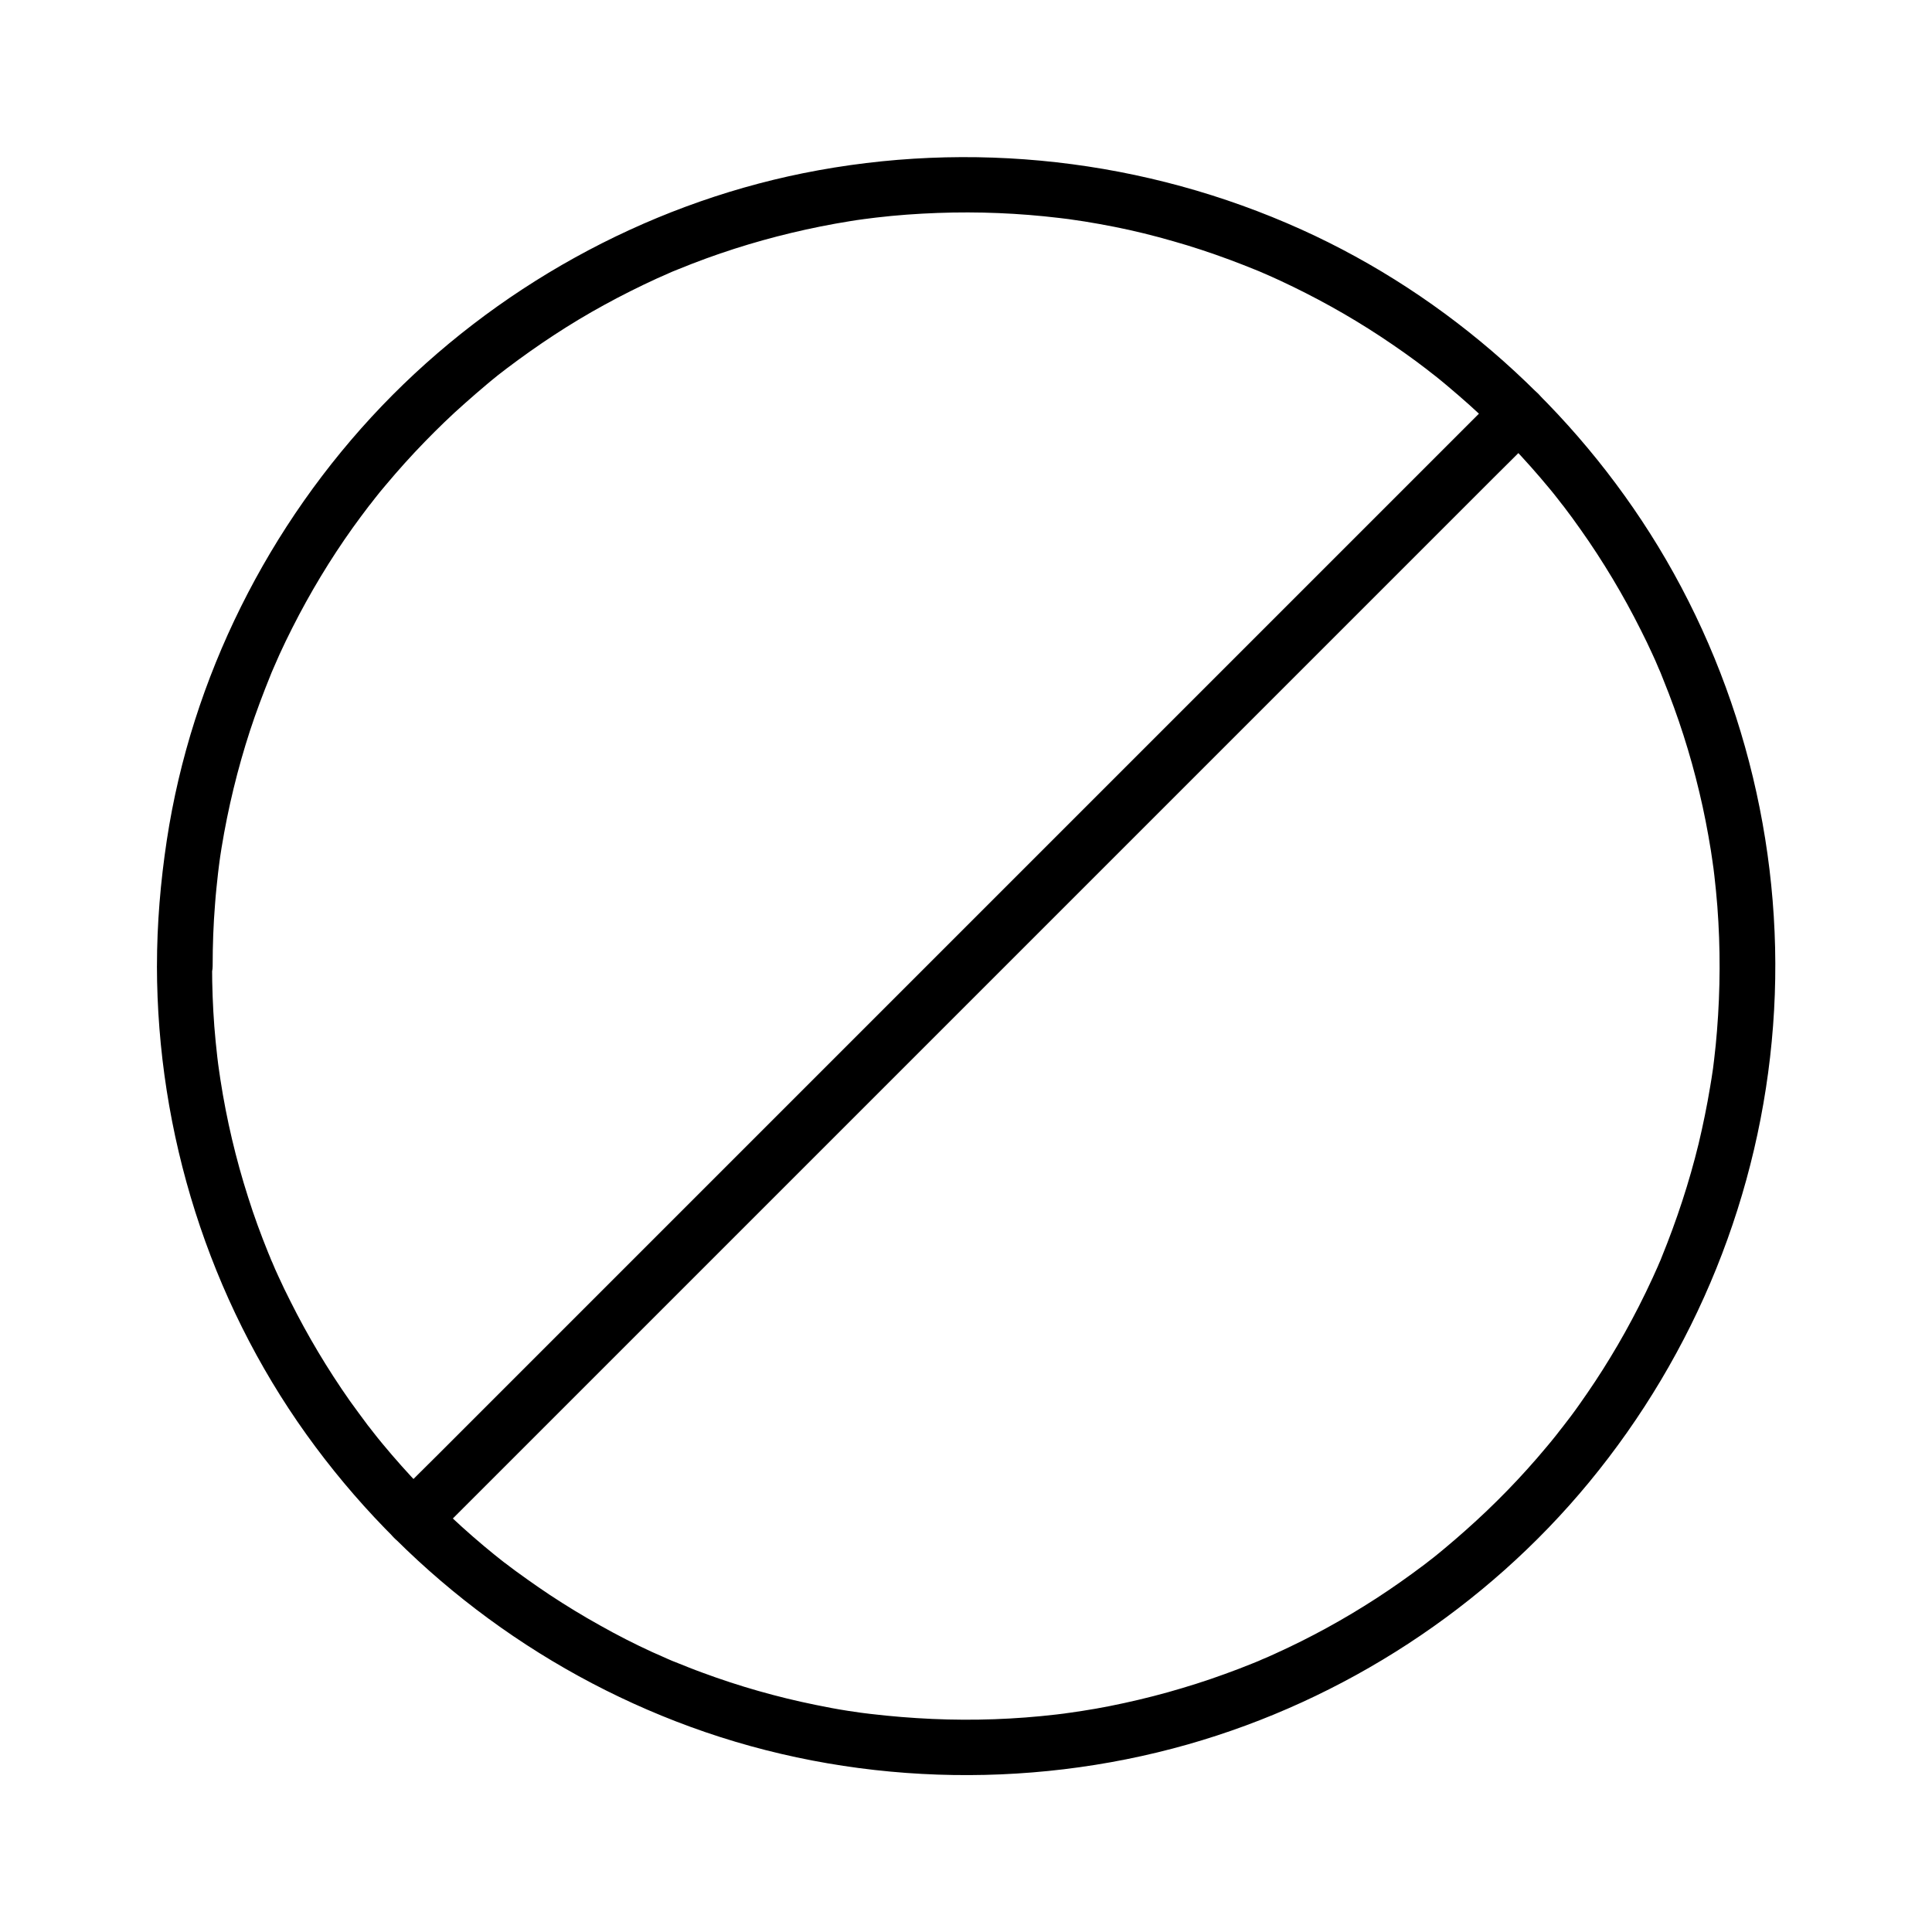 <?xml version="1.0" encoding="UTF-8"?>
<!-- Uploaded to: SVG Repo, www.svgrepo.com, Generator: SVG Repo Mixer Tools -->
<svg fill="#000000" width="800px" height="800px" version="1.1" viewBox="144 144 512 512" xmlns="http://www.w3.org/2000/svg">
 <g>
  <path d="m185.59 400c0.051 44.23 13.824 88.117 39.605 124.13 25.34 35.375 60.812 62.535 101.75 77.492 41.969 15.352 88.855 16.875 131.81 4.676 41.379-11.758 78.965-36.262 106.32-69.422 28.34-34.34 45.461-76.605 48.805-121.03 3.344-44.184-7.43-89.152-30.453-127.04-22.238-36.555-55.547-66.371-94.562-83.984-41.328-18.652-87.676-23.867-132.05-14.914-42.312 8.562-81.723 30.504-111.59 61.648-30.109 31.438-50.48 72.027-57.023 115.13-1.672 11.07-2.606 22.137-2.606 33.309 0 3.836 3.394 7.578 7.379 7.379 3.984-0.195 7.379-3.246 7.379-7.379 0-5.512 0.195-11.02 0.641-16.48 0.195-2.707 0.492-5.41 0.789-8.117 0.098-0.688 0.148-1.328 0.246-2.016 0.051-0.297 0.195-1.477 0-0.051 0.195-1.574 0.441-3.102 0.688-4.676 1.723-10.527 4.231-20.859 7.527-30.996 1.625-4.969 3.492-9.891 5.461-14.762 0.098-0.246 0.543-1.328 0-0.051 0.246-0.59 0.492-1.18 0.789-1.82 0.543-1.18 1.031-2.41 1.574-3.59 1.082-2.363 2.215-4.723 3.394-7.035 4.676-9.25 10.035-18.156 16.039-26.566 1.379-1.918 2.805-3.836 4.231-5.707 1.277-1.723-0.887 1.133 0.441-0.543 0.395-0.492 0.789-1.031 1.18-1.523 0.934-1.18 1.871-2.363 2.856-3.492 3.297-3.938 6.742-7.773 10.332-11.465 3.445-3.543 6.988-6.988 10.676-10.234 1.918-1.723 3.887-3.394 5.856-5.066 0.984-0.836 1.969-1.625 3-2.461 0.344-0.246 0.688-0.543 1.031-0.789s0.688-0.543 1.031-0.789c-0.641 0.492-0.641 0.492 0.051-0.051 8.266-6.25 16.875-11.957 25.977-16.926 4.574-2.508 9.199-4.82 13.922-6.988 0.984-0.441 1.969-0.887 3-1.328 0.59-0.246 1.18-0.543 1.82-0.789-1.523 0.641 0.492-0.195 0.641-0.246 2.508-1.031 5.066-2.016 7.625-2.953 9.84-3.59 19.977-6.394 30.258-8.461 2.656-0.543 5.266-0.984 7.922-1.426 1.133-0.195 2.215-0.344 3.344-0.492 2.215-0.344-1.523 0.195 0.738-0.098 0.887-0.098 1.77-0.246 2.707-0.344 5.41-0.641 10.875-1.031 16.336-1.23 10.773-0.395 21.551 0.051 32.227 1.328 0.688 0.098 1.328 0.148 2.016 0.246 2.215 0.297-1.477-0.246 0.738 0.098 1.328 0.195 2.656 0.395 3.984 0.59 2.656 0.441 5.266 0.887 7.922 1.426 5.215 1.031 10.383 2.312 15.5 3.789 5.066 1.426 10.086 3.102 15.008 4.922 2.262 0.836 4.477 1.723 6.691 2.609 0.148 0.051 2.164 0.887 0.641 0.246 0.59 0.246 1.18 0.492 1.82 0.789 1.379 0.59 2.805 1.23 4.184 1.871 9.199 4.281 18.105 9.199 26.617 14.809 4.328 2.856 8.512 5.805 12.594 8.953-1.277-0.984 0.395 0.297 0.543 0.441 0.492 0.395 1.031 0.789 1.523 1.18 0.984 0.789 2.016 1.625 3 2.461 1.969 1.672 3.938 3.344 5.856 5.066 7.676 6.887 14.809 14.367 21.352 22.289 0.688 0.836 1.379 1.672 2.016 2.508 0.395 0.492 0.789 1.031 1.18 1.523 1.328 1.672-0.887-1.18 0.441 0.543 1.574 2.066 3.102 4.133 4.574 6.25 3 4.231 5.805 8.562 8.461 12.988 2.656 4.43 5.164 9.004 7.477 13.629 1.082 2.117 2.117 4.281 3.102 6.445 0.543 1.18 1.082 2.363 1.574 3.59 0.246 0.59 0.543 1.18 0.789 1.82-0.641-1.523 0.395 0.984 0.492 1.277 3.938 9.691 7.133 19.633 9.543 29.816 1.23 5.117 2.215 10.234 3.051 15.398 0.195 1.328 0.395 2.656 0.59 3.984-0.246-1.723 0.051 0.543 0.098 0.738 0.098 0.688 0.148 1.328 0.246 2.016 0.297 2.707 0.59 5.41 0.789 8.117 0.836 10.973 0.789 22.043-0.098 33.012-0.195 2.508-0.441 4.969-0.738 7.43-0.098 0.688-0.148 1.328-0.246 2.016-0.297 2.215 0.246-1.477-0.098 0.738-0.246 1.574-0.441 3.102-0.738 4.676-0.836 5.066-1.871 10.086-3.051 15.055-2.508 10.281-5.805 20.27-9.789 30.062-0.836 2.016 0.59-1.328-0.246 0.641-0.246 0.59-0.543 1.18-0.789 1.82-0.441 0.984-0.887 1.969-1.328 2.953-1.18 2.559-2.41 5.117-3.691 7.625-2.363 4.625-4.871 9.152-7.578 13.578-2.559 4.231-5.312 8.363-8.168 12.398-1.477 2.117-3.051 4.184-4.625 6.199 0.984-1.277-0.297 0.395-0.441 0.543-0.395 0.492-0.789 1.031-1.18 1.523-0.789 0.984-1.625 2.016-2.461 3-6.594 7.922-13.777 15.301-21.5 22.141-1.77 1.574-3.543 3.102-5.363 4.625-0.984 0.836-1.969 1.625-3 2.461-0.492 0.395-1.031 0.789-1.523 1.18-0.688 0.543-0.688 0.543-0.051 0.051-0.344 0.246-0.688 0.543-1.031 0.789-4.133 3.102-8.363 6.102-12.695 8.906-8.512 5.512-17.465 10.43-26.715 14.613-1.18 0.543-2.363 1.082-3.59 1.574-0.148 0.098-2.164 0.934-0.641 0.297-0.59 0.246-1.23 0.492-1.82 0.738-2.41 0.984-4.871 1.918-7.332 2.805-4.969 1.82-9.988 3.394-15.055 4.82-5.117 1.426-10.332 2.656-15.547 3.691-2.41 0.492-4.82 0.887-7.281 1.277-1.328 0.195-2.656 0.395-3.984 0.59 1.723-0.246-0.543 0.051-0.738 0.098-0.688 0.098-1.328 0.148-2.016 0.246-10.922 1.277-21.941 1.672-32.914 1.18-5.461-0.246-10.922-0.688-16.336-1.328-0.688-0.098-1.328-0.148-2.016-0.246 1.723 0.246-0.543-0.098-0.738-0.098-1.133-0.148-2.215-0.344-3.344-0.492-2.856-0.441-5.707-0.984-8.562-1.574-10.137-2.066-20.172-4.922-29.863-8.512-2.461-0.887-4.871-1.871-7.332-2.856-2.016-0.836 1.328 0.59-0.641-0.246-0.492-0.195-0.984-0.441-1.477-0.641-1.277-0.59-2.559-1.133-3.887-1.723-4.723-2.164-9.348-4.527-13.875-7.086-4.527-2.508-8.953-5.215-13.285-8.07-1.969-1.328-3.938-2.656-5.856-4.035-1.031-0.738-2.117-1.523-3.148-2.262-0.543-0.395-1.031-0.789-1.574-1.18-0.195-0.148-2.363-1.82-1.082-0.789-7.969-6.199-15.449-12.988-22.434-20.27-3.543-3.738-6.988-7.578-10.281-11.562-0.836-0.984-1.625-2.016-2.41-3-0.395-0.492-0.789-1.031-1.18-1.523 0.887 1.133 0 0-0.246-0.297-1.625-2.164-3.199-4.328-4.773-6.496-5.902-8.414-11.168-17.219-15.742-26.371-1.133-2.215-2.215-4.477-3.246-6.742-0.543-1.18-1.082-2.363-1.574-3.59 0 0.051-0.836-1.918-0.395-0.934 0.297 0.738-0.543-1.328-0.641-1.523-1.969-4.871-3.789-9.789-5.363-14.809-3.246-10.137-5.707-20.566-7.332-31.094-0.098-0.688-0.195-1.328-0.297-2.016 0 0.051-0.297-2.117-0.148-1.031 0.148 1.082-0.148-1.082-0.148-1.031-0.098-0.688-0.148-1.328-0.246-2.016-0.297-2.707-0.59-5.41-0.789-8.117-0.395-5.266-0.59-10.527-0.59-15.844 0-3.836-3.394-7.578-7.379-7.379-3.828 0.051-7.223 3.102-7.223 7.234z"/>
  <path d="m541.2 248.36-60.664 60.664c-12.793 12.793-25.586 25.586-38.328 38.328-14.07 14.07-28.141 28.141-42.164 42.164l-42.559 42.559c-13.188 13.188-26.371 26.371-39.559 39.559-11.168 11.168-22.387 22.387-33.555 33.555-8.02 8.02-16.039 16.039-24.008 24.008-3.789 3.789-7.676 7.578-11.414 11.414-0.148 0.148-0.344 0.344-0.492 0.492-2.805 2.805-2.805 7.625 0 10.43 2.805 2.805 7.625 2.805 10.43 0l7.871-7.871c7.086-7.086 14.168-14.168 21.254-21.254 10.527-10.527 21.059-21.059 31.539-31.539 12.793-12.793 25.586-25.586 38.328-38.328 14.07-14.07 28.141-28.141 42.164-42.164 14.168-14.168 28.387-28.387 42.559-42.559l97.121-97.121c3.789-3.789 7.676-7.578 11.414-11.414l0.492-0.492c2.805-2.805 2.805-7.625 0-10.43-2.852-2.805-7.625-2.805-10.43 0z"/>
 </g>
</svg>